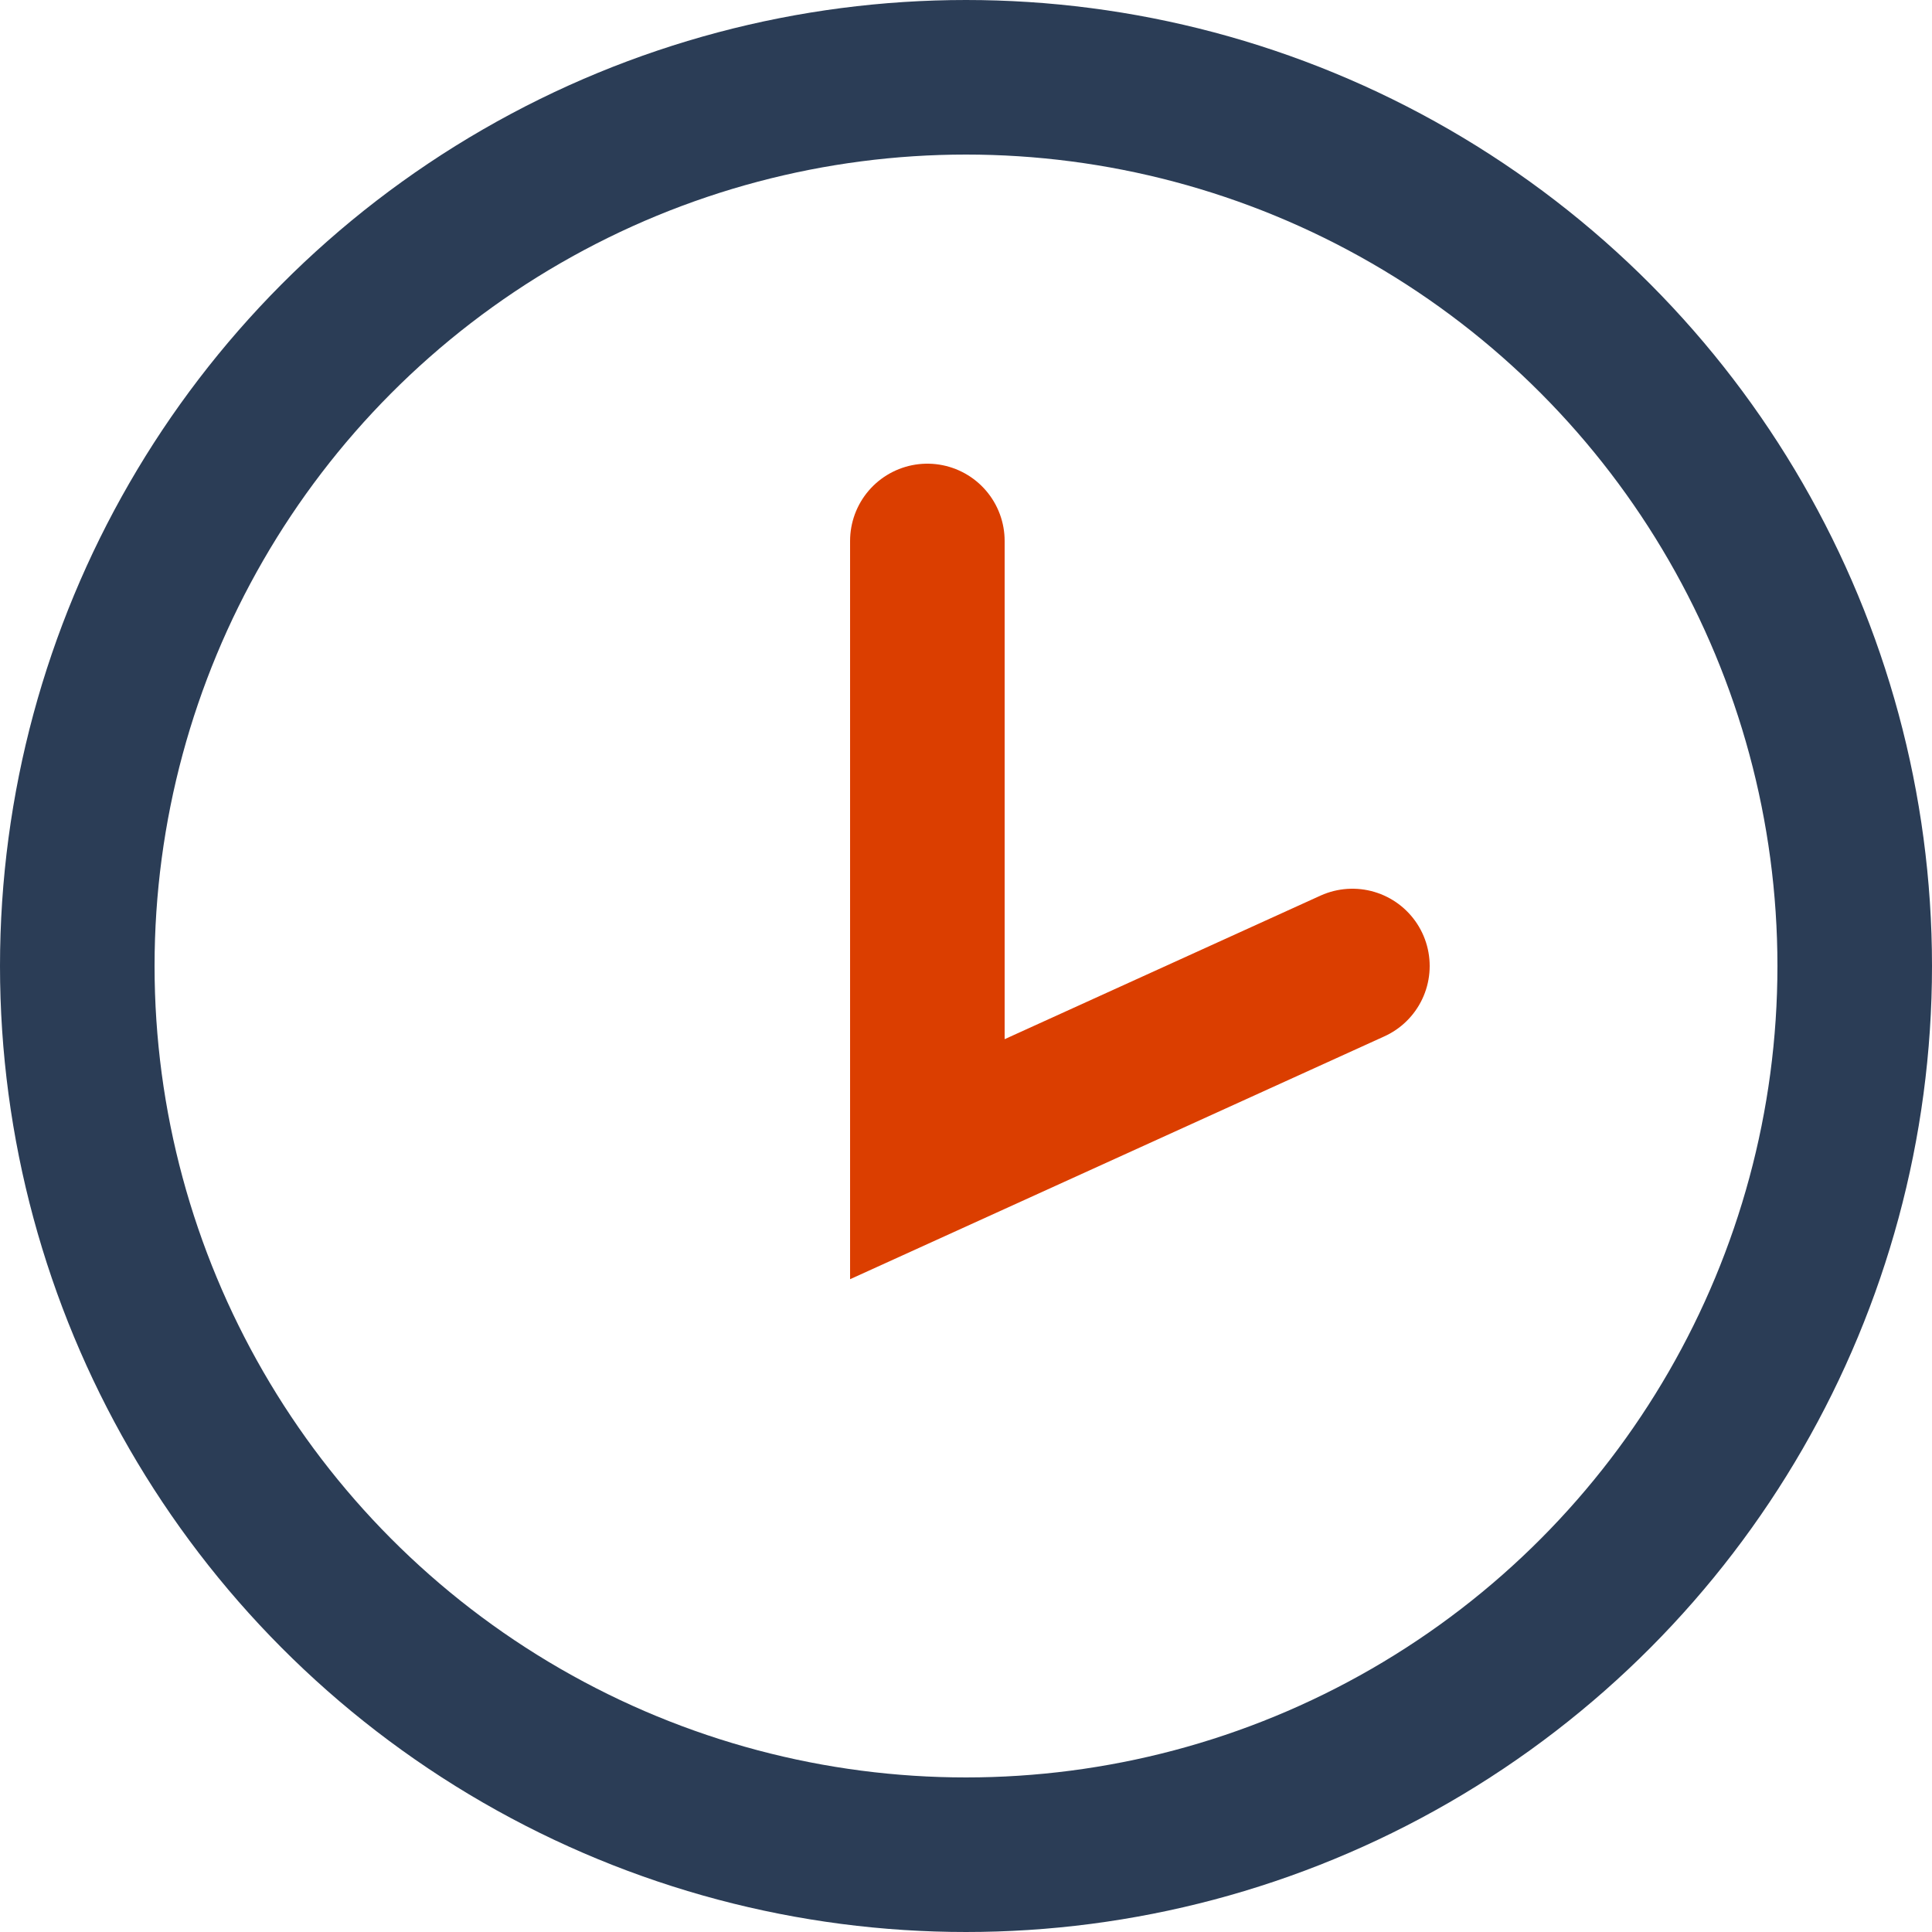 <svg width="25" height="25" viewBox="0 0 25 25" fill="none" xmlns="http://www.w3.org/2000/svg">
<circle cx="12.5" cy="12.5" r="11.5" stroke="#2B3D56" stroke-width="2"/>
<path d="M12 7V15L17.5 12.5" stroke="#DB3E00" stroke-width="2" stroke-linecap="round"/>
</svg>
